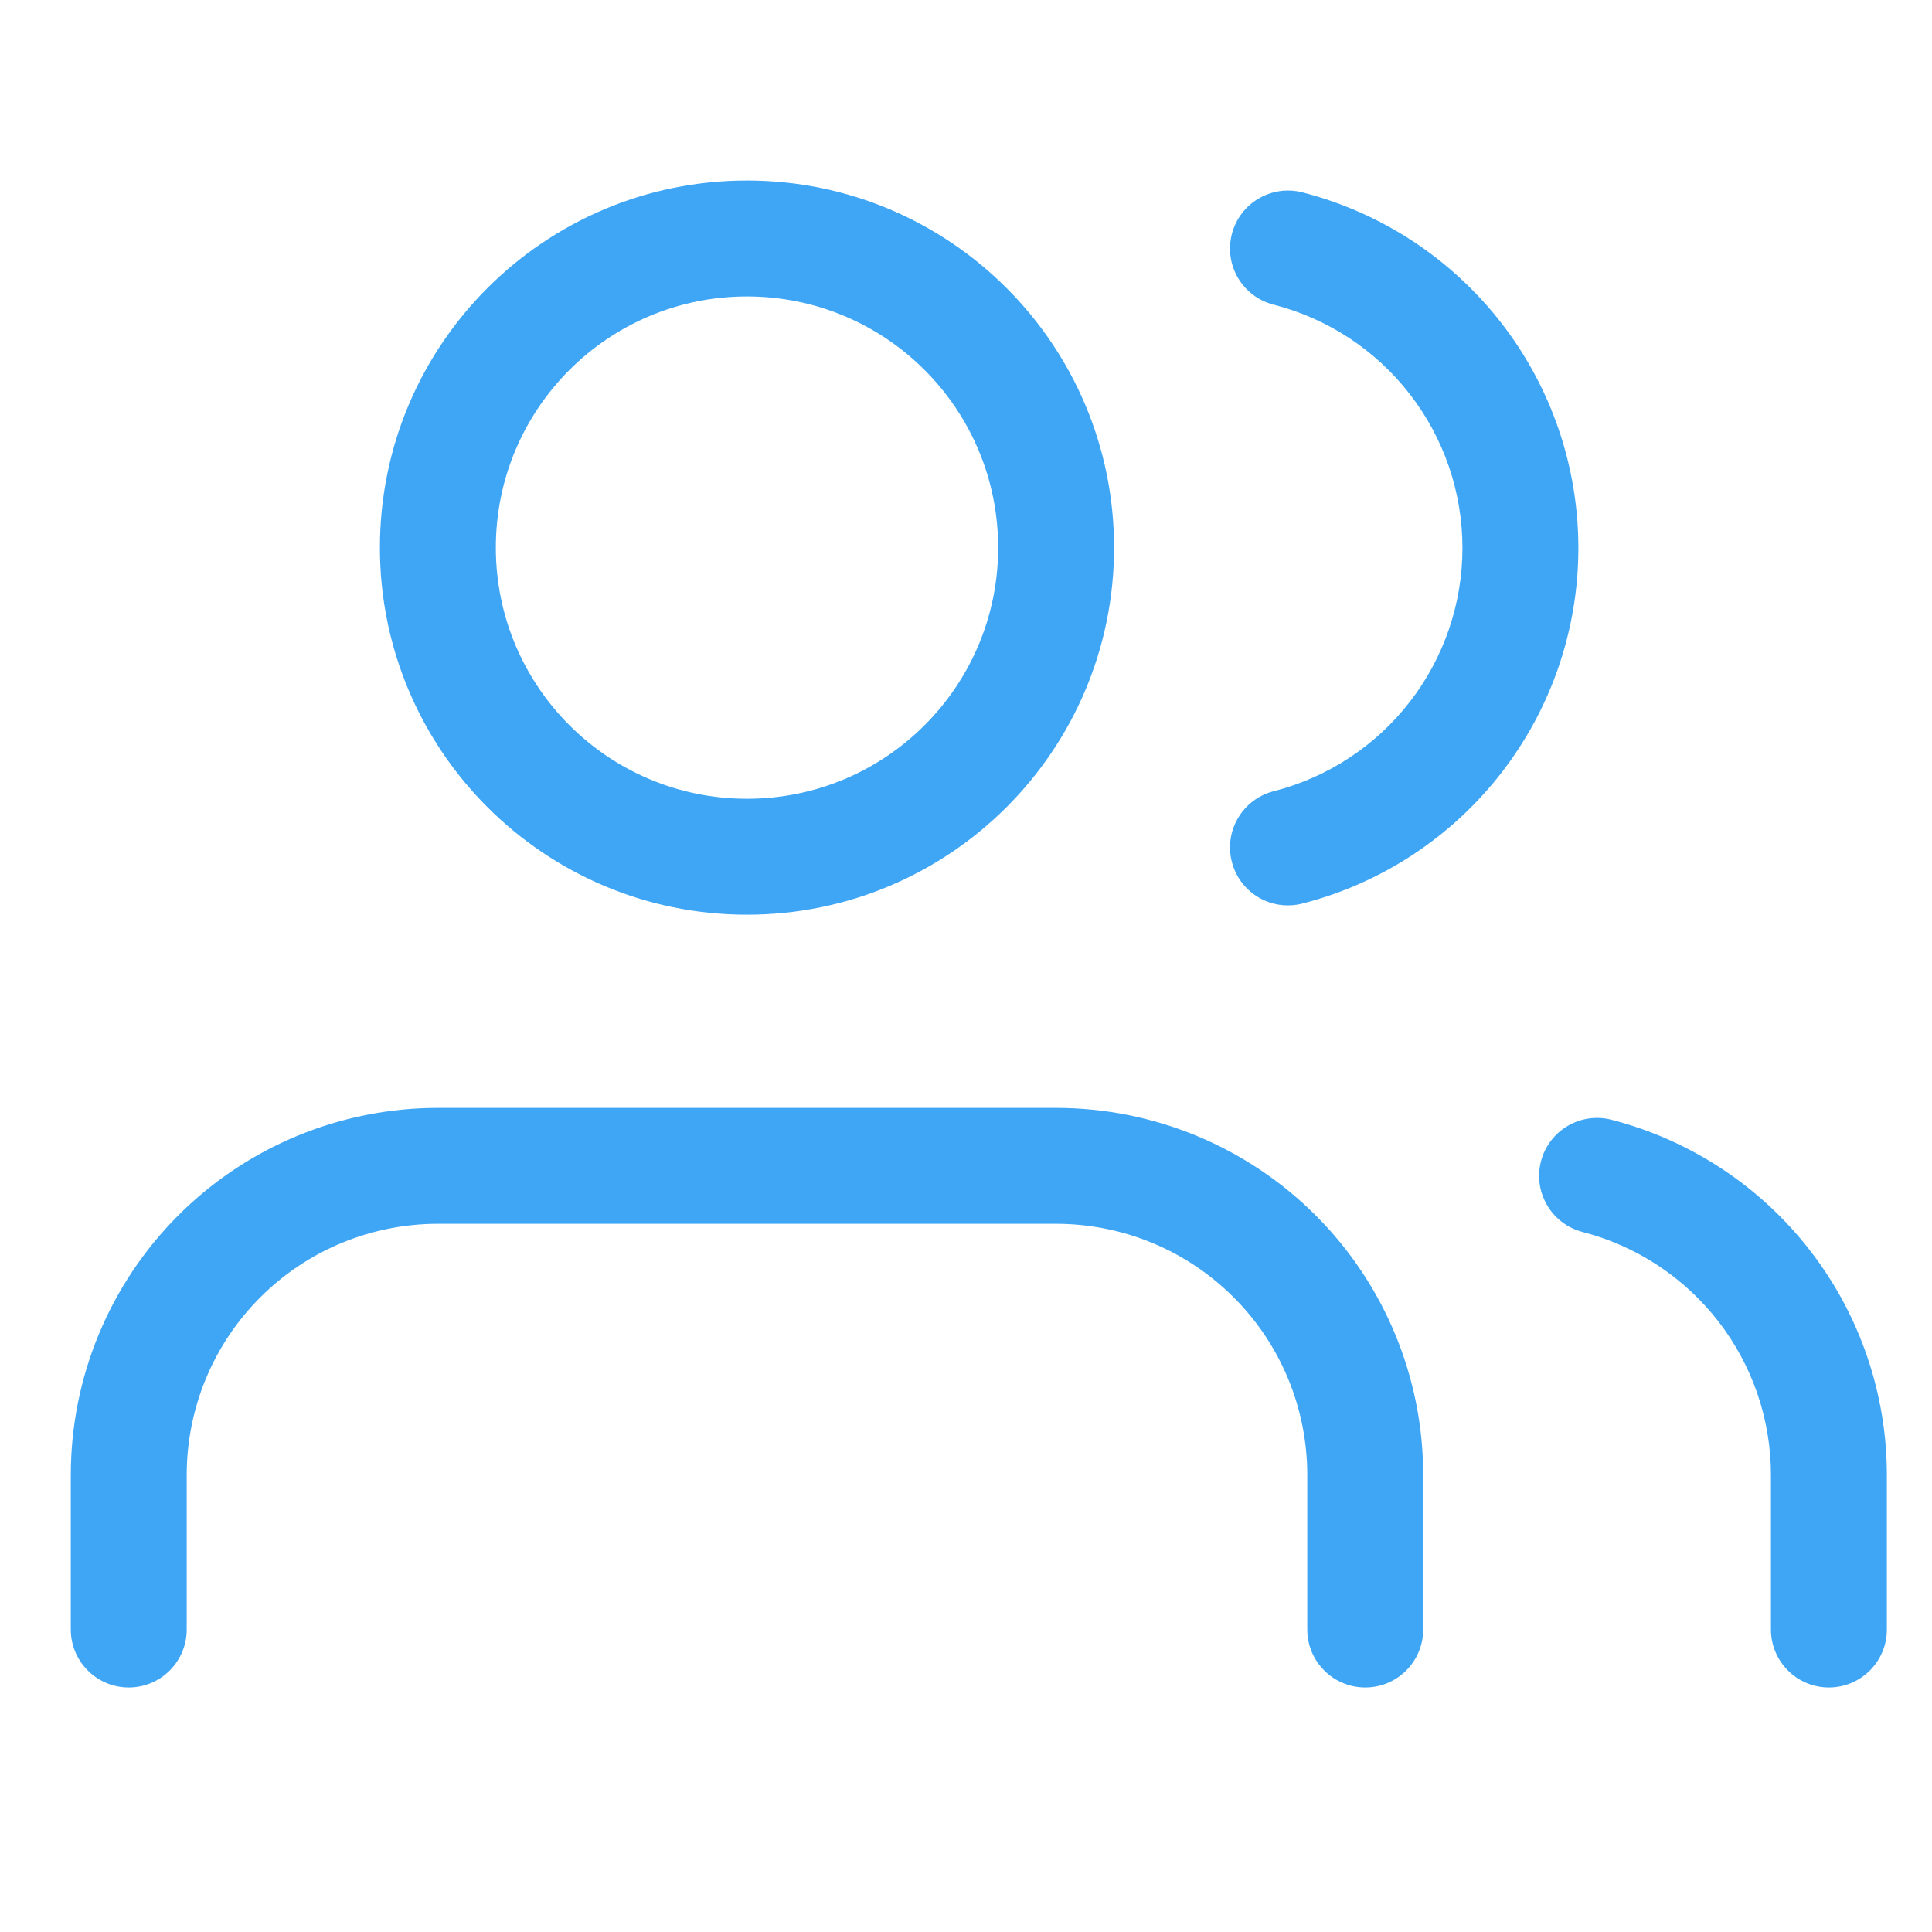 <svg xmlns="http://www.w3.org/2000/svg" width="25" height="25" viewBox="0 0 25 25" fill="none">
  <g clip-path="url(#clip0_2215_12902)">
    <path fill-rule="evenodd" clip-rule="evenodd" d="M9.666 3.836C7.871 3.836 6.416 5.291 6.416 7.086C6.416 8.881 7.871 10.336 9.666 10.336C11.461 10.336 12.916 8.881 12.916 7.086C12.916 5.291 11.461 3.836 9.666 3.836ZM4.916 7.086C4.916 4.463 7.043 2.336 9.666 2.336C12.289 2.336 14.416 4.463 14.416 7.086C14.416 9.709 12.289 11.836 9.666 11.836C7.043 11.836 4.916 9.709 4.916 7.086ZM15.94 3.03C16.042 2.629 16.451 2.387 16.852 2.489C17.874 2.751 18.779 3.345 19.426 4.178C20.073 5.011 20.424 6.036 20.424 7.091C20.424 8.146 20.073 9.17 19.426 10.003C18.779 10.836 17.874 11.431 16.852 11.692C16.451 11.795 16.042 11.553 15.94 11.152C15.837 10.751 16.079 10.342 16.48 10.239C17.179 10.06 17.799 9.654 18.241 9.084C18.684 8.514 18.924 7.812 18.924 7.091C18.924 6.369 18.684 5.668 18.241 5.098C17.799 4.528 17.179 4.121 16.48 3.942C16.079 3.84 15.837 3.431 15.94 3.03ZM2.307 15.727C3.198 14.836 4.406 14.336 5.666 14.336H13.666C14.926 14.336 16.134 14.836 17.025 15.727C17.916 16.618 18.416 17.826 18.416 19.086V21.086C18.416 21.5 18.08 21.836 17.666 21.836C17.252 21.836 16.916 21.5 16.916 21.086V19.086C16.916 18.224 16.574 17.397 15.964 16.788C15.355 16.178 14.528 15.836 13.666 15.836H5.666C4.804 15.836 3.977 16.178 3.368 16.788C2.758 17.397 2.416 18.224 2.416 19.086V21.086C2.416 21.5 2.08 21.836 1.666 21.836C1.252 21.836 0.916 21.5 0.916 21.086V19.086C0.916 17.826 1.416 16.618 2.307 15.727ZM19.94 15.028C20.043 14.627 20.453 14.386 20.854 14.49C21.872 14.753 22.775 15.347 23.42 16.179C24.065 17.01 24.415 18.033 24.416 19.085V21.086C24.416 21.5 24.08 21.836 23.666 21.836C23.252 21.836 22.916 21.5 22.916 21.086V19.086C22.916 18.366 22.676 17.667 22.235 17.098C21.793 16.529 21.176 16.122 20.479 15.942C20.078 15.838 19.836 15.429 19.94 15.028Z" fill="#3FA6F6"/>
  </g>
  <defs>
    <clipPath id="clip0_2215_12902">
      <rect width="24" height="24" fill="white" transform="translate(0.666 0.086)"/>
    </clipPath>
  </defs>
</svg>